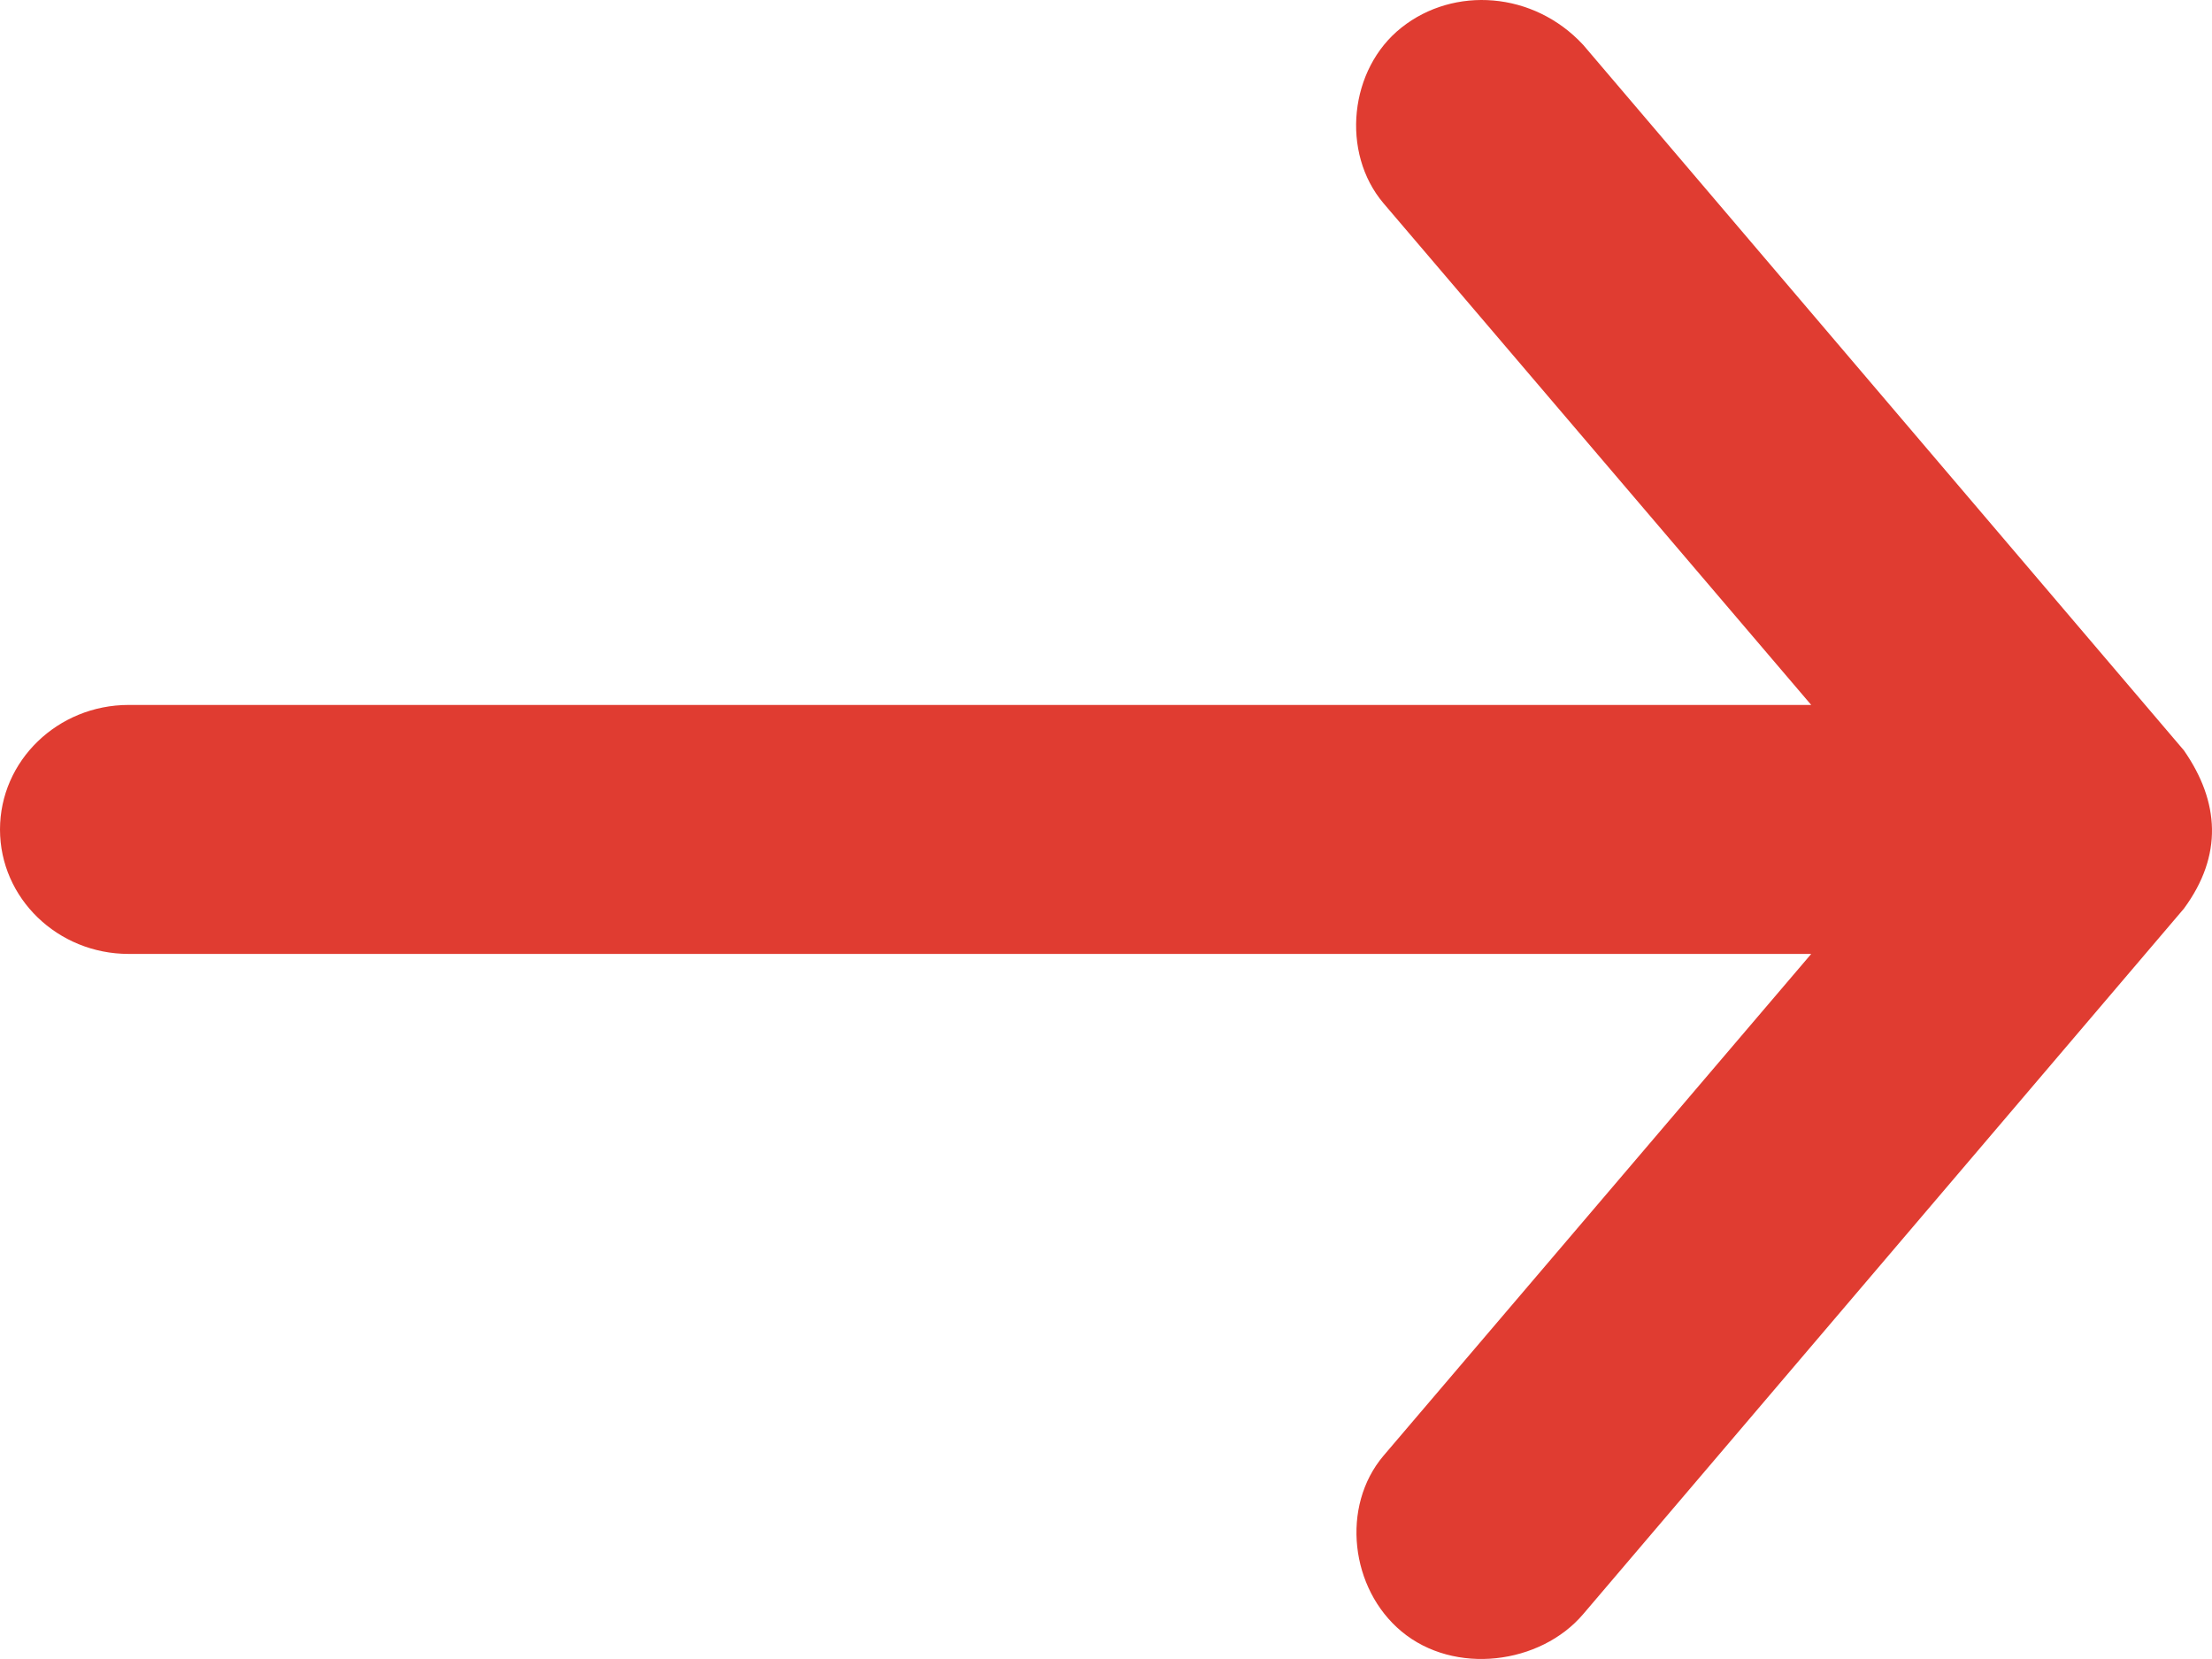 <svg width="16" height="12" viewBox="0 0 16 12" fill="none" xmlns="http://www.w3.org/2000/svg">
<path d="M15.797 5.428L11.452 0.325C11.092 -0.064 10.516 -0.101 10.138 0.199C9.759 0.498 9.697 1.104 10.007 1.47L13.101 5.099L0.931 5.099C0.417 5.099 2.20827e-08 5.503 0 6C-2.2084e-08 6.497 0.417 6.9 0.931 6.9H13.101L10.007 10.53C9.697 10.896 9.767 11.493 10.138 11.801C10.52 12.119 11.142 12.04 11.452 11.675L15.797 6.572C16.08 6.187 16.055 5.8 15.797 5.428Z" fill="#E03C31"/>
</svg>
